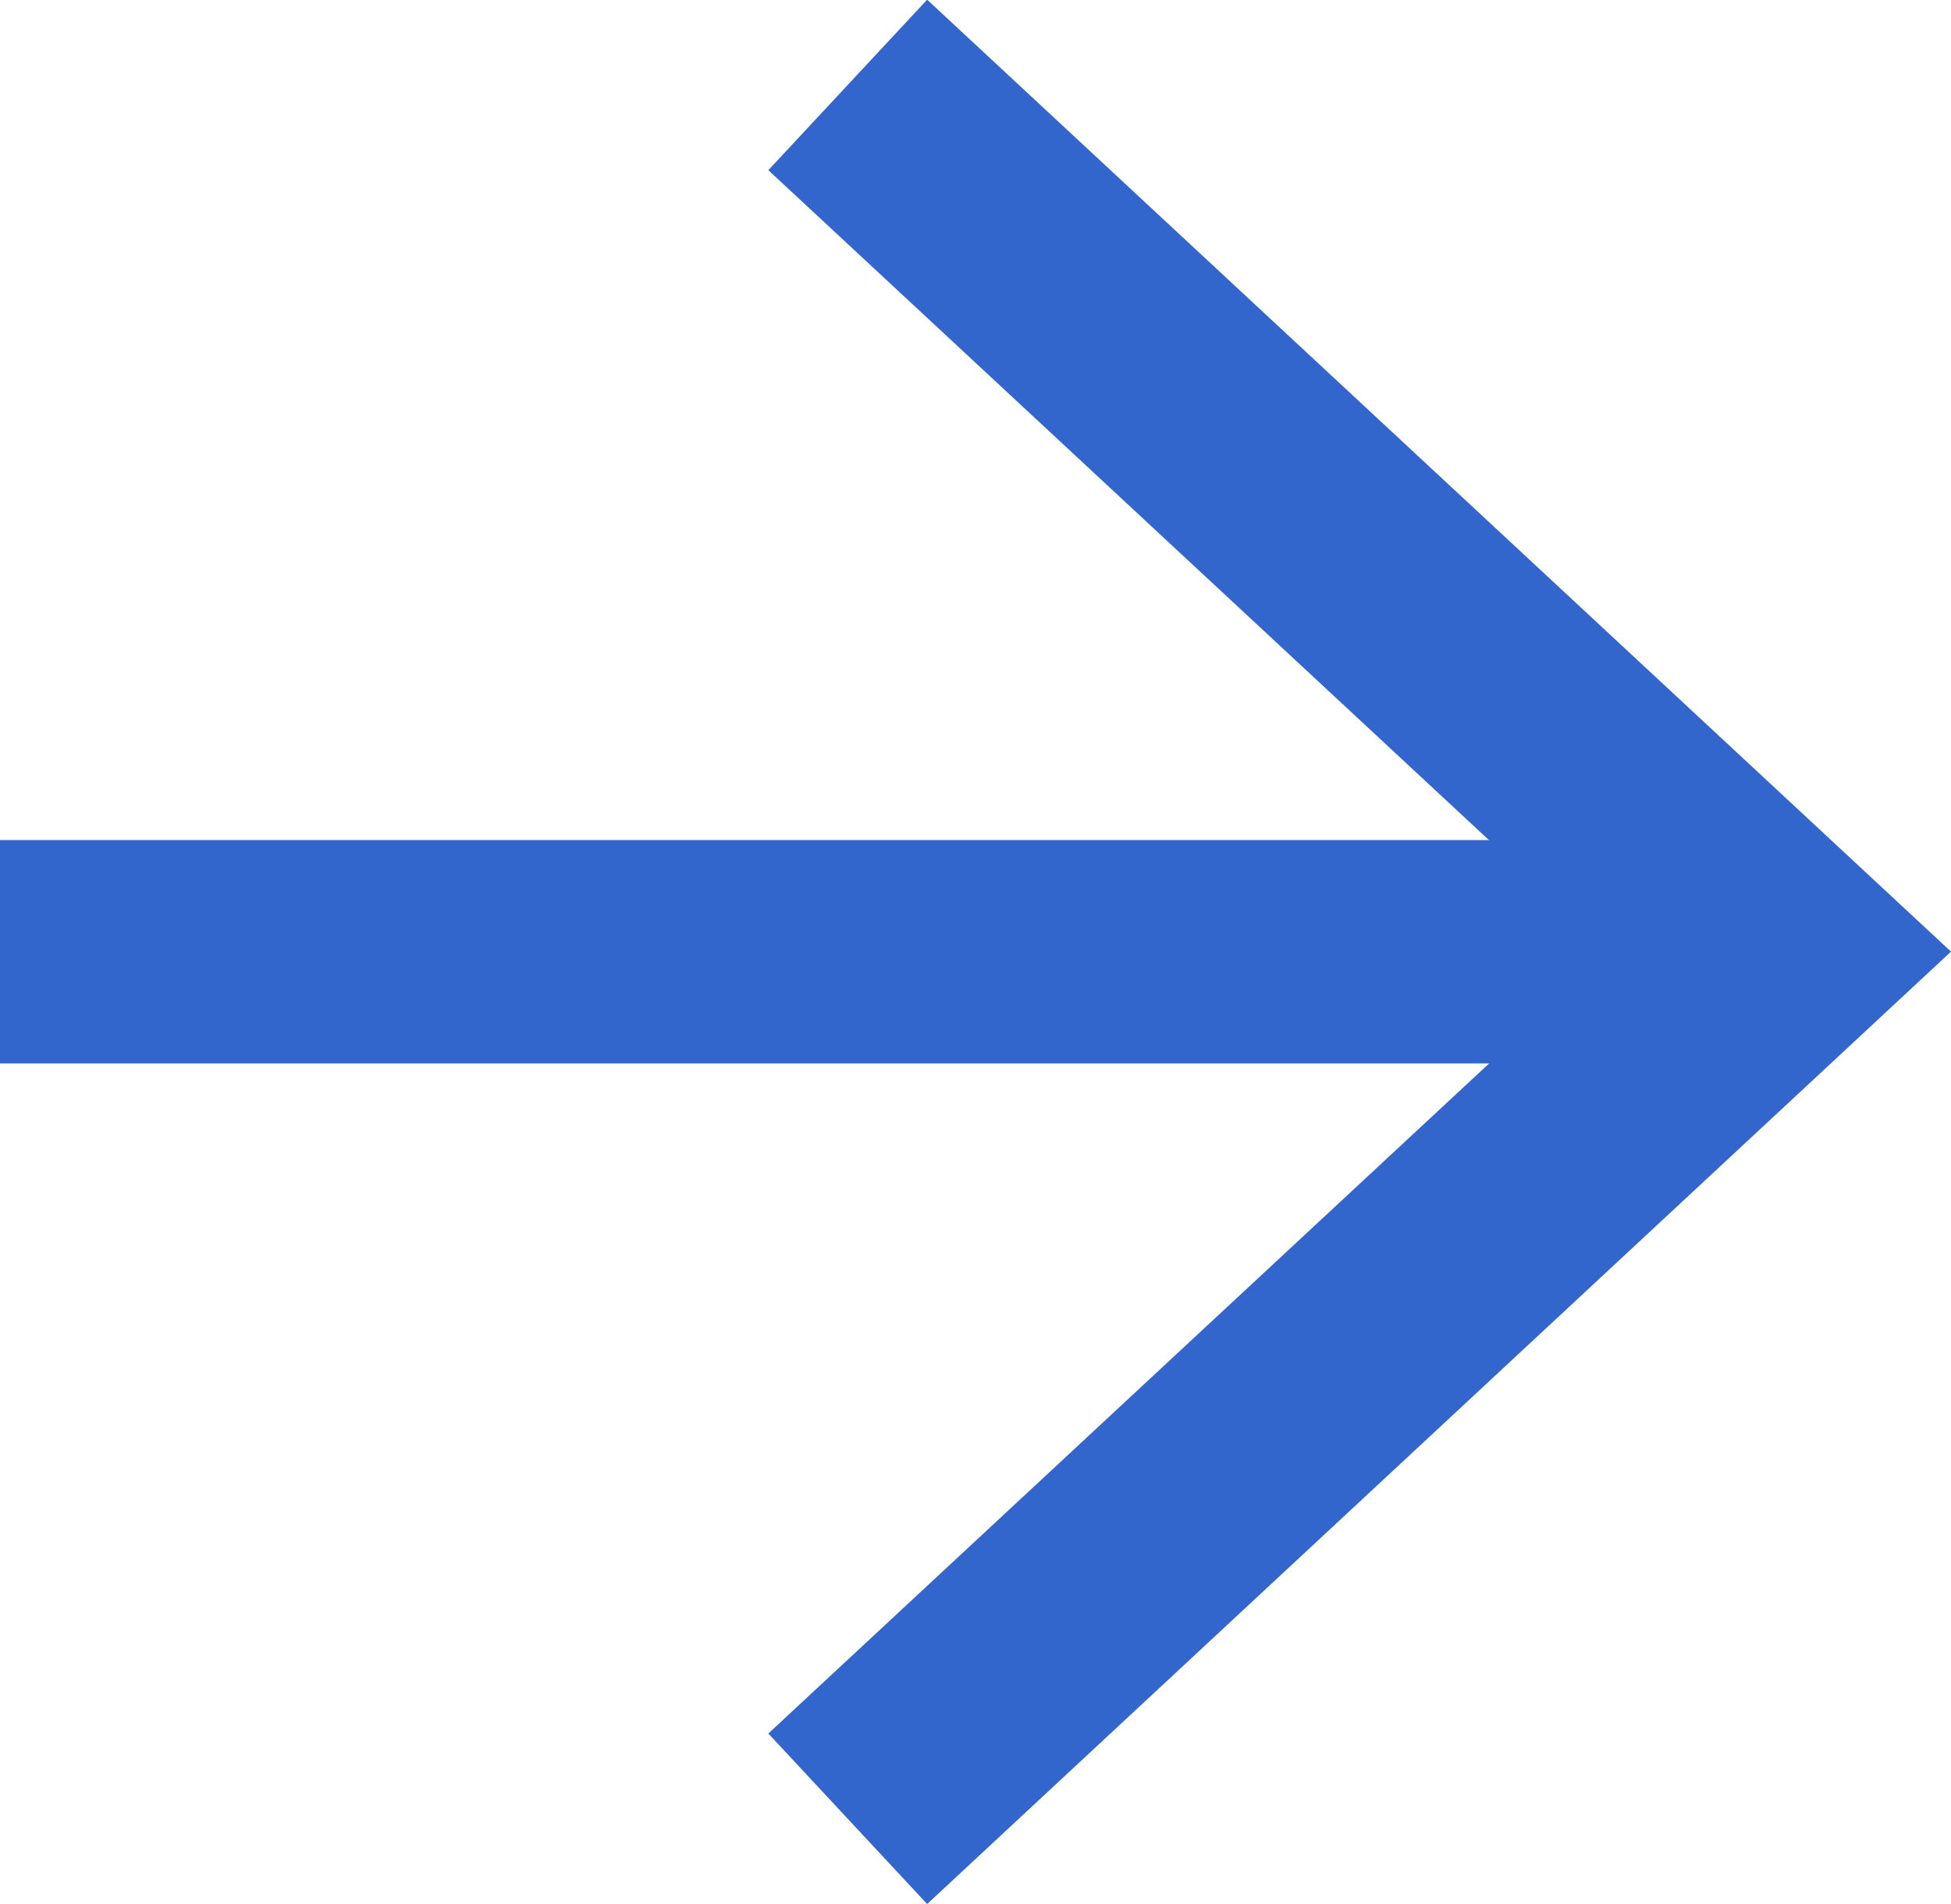 <svg height="17.049" viewBox="0 0 17.47 17.049" width="17.47" xmlns="http://www.w3.org/2000/svg"><path d="m0 8.523h15.21" fill="none" stroke="#36c" stroke-miterlimit="10" stroke-width="2"/><path d="m466.344 239.3-1.422-1.527 7.529-7-7.529-7 1.422-1.527 9.168 8.525z" fill="#36c" transform="translate(-458.042 -222.249)"/></svg>